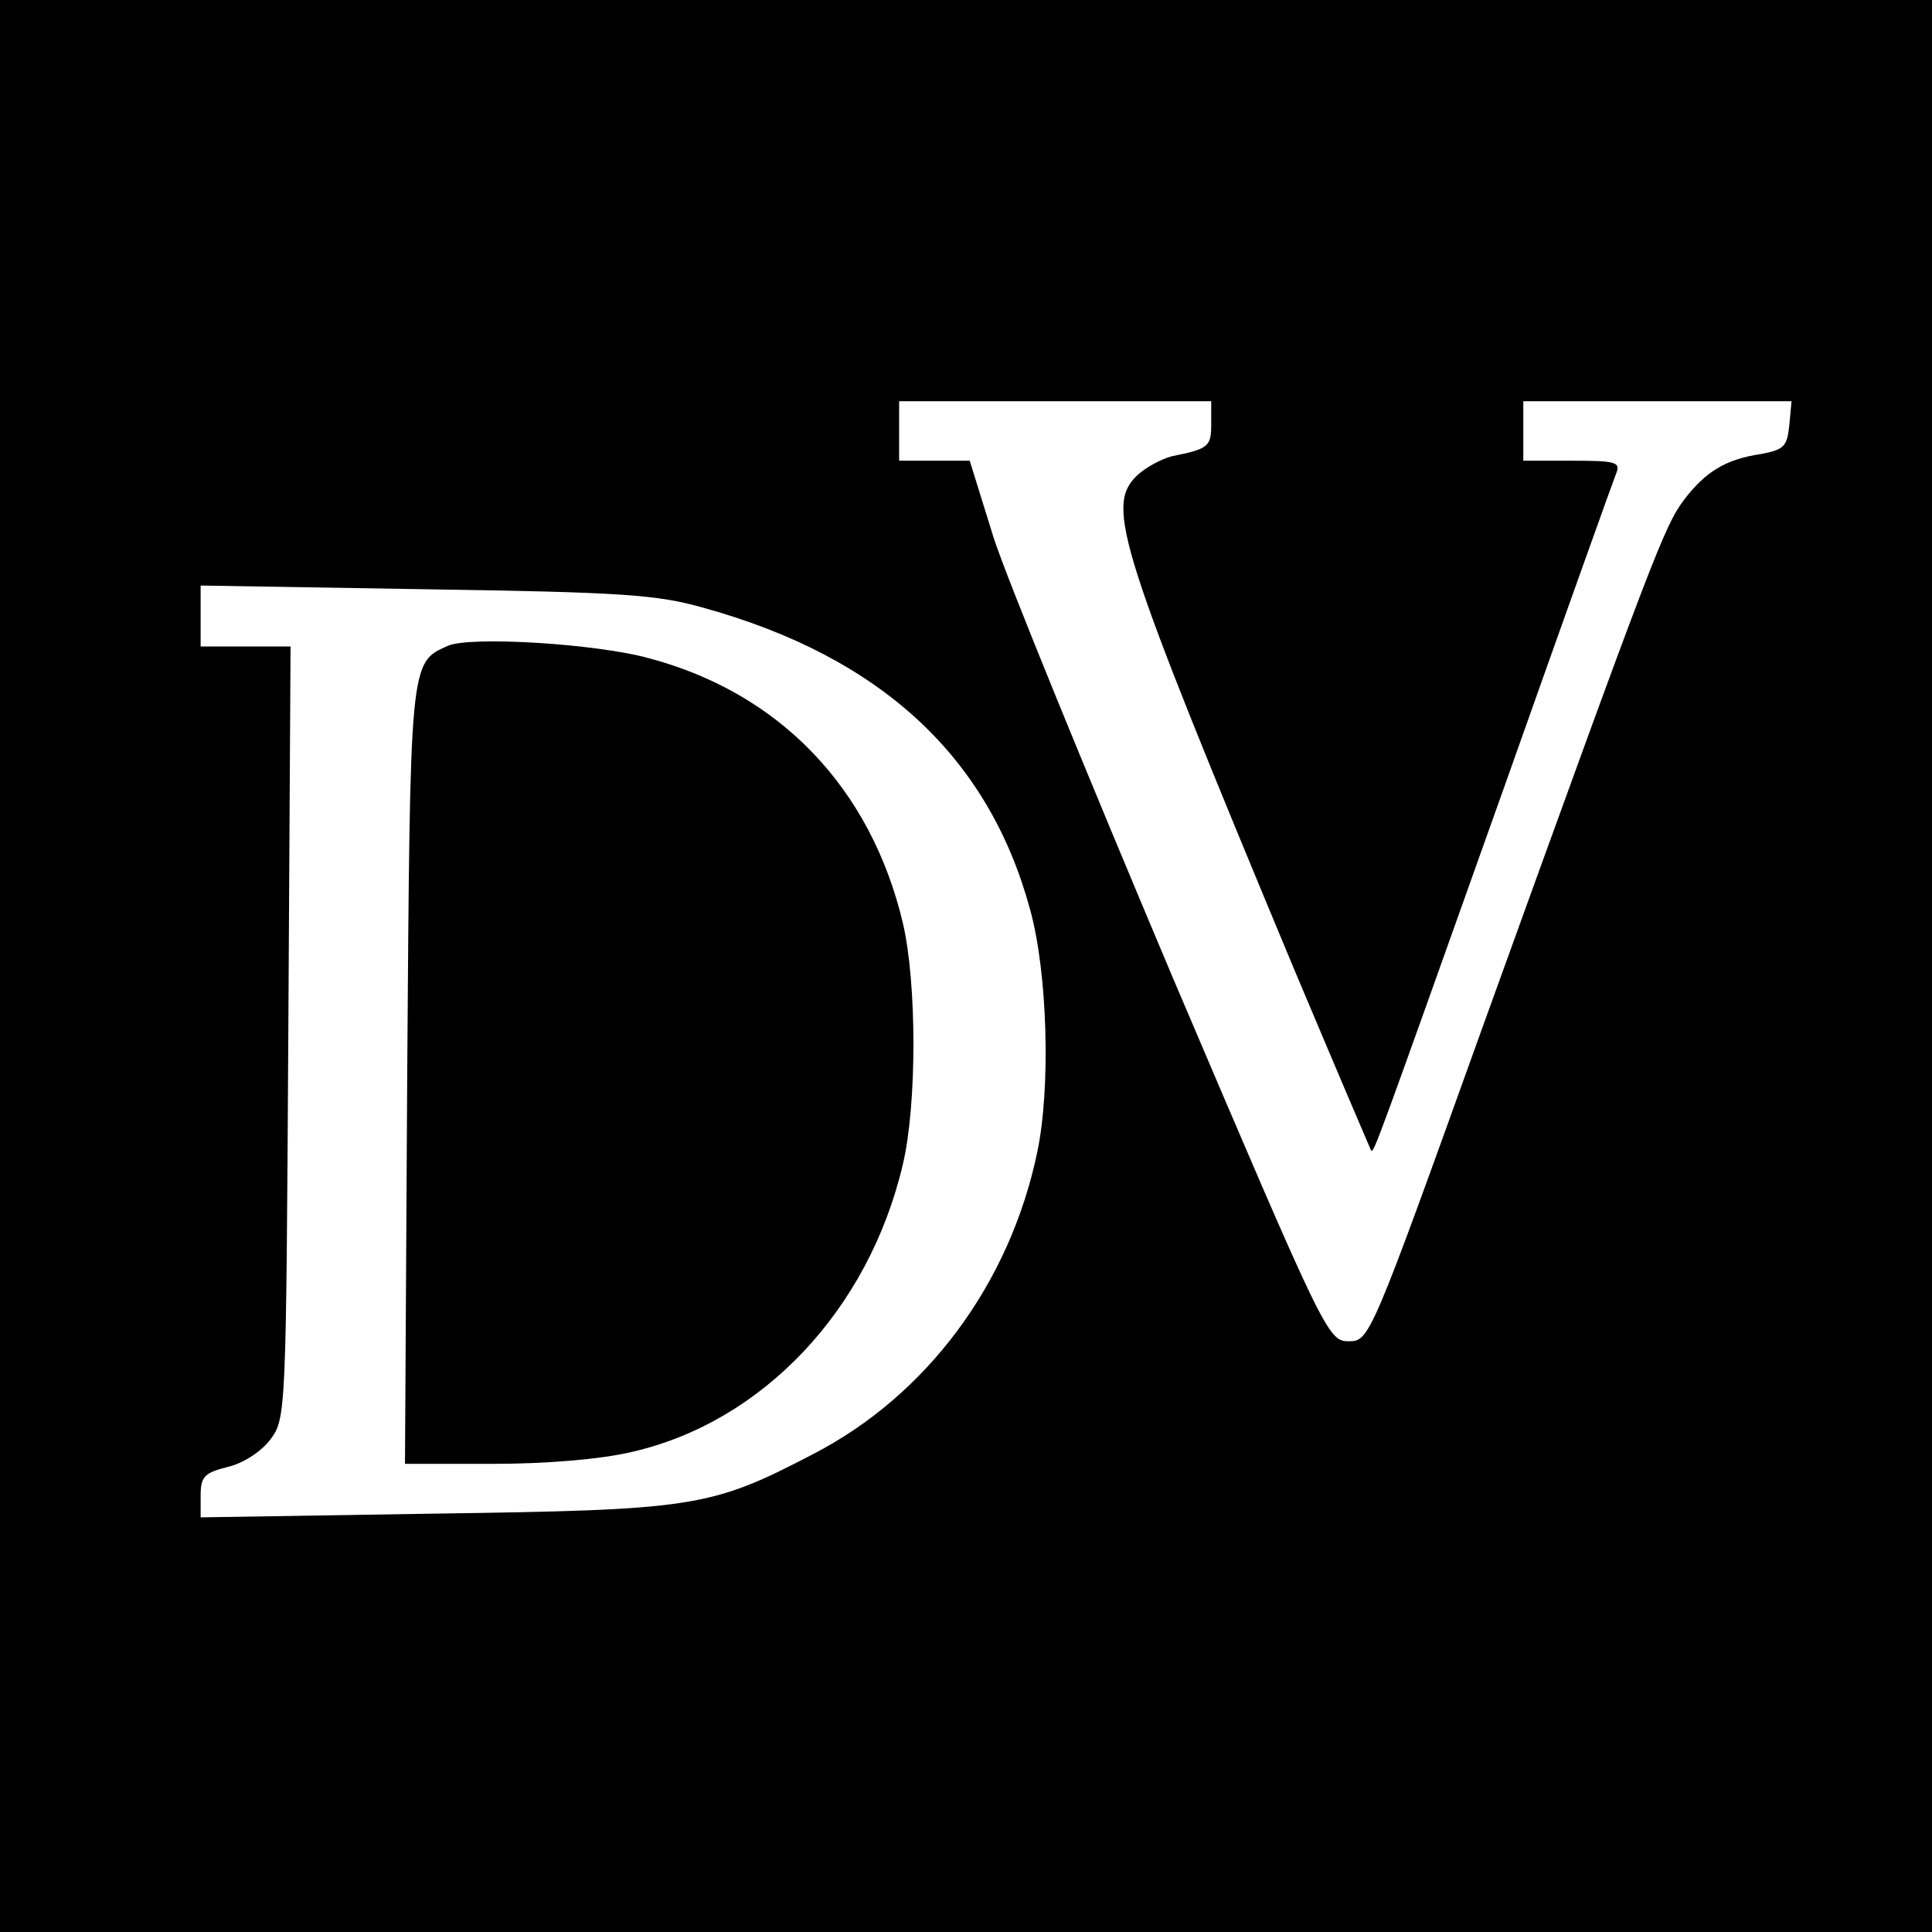 <svg version="1" xmlns="http://www.w3.org/2000/svg" width="346.667" height="346.667" viewBox="0 0 260 260"><path d="M0 130v130h260V0H0v130zm163-73c0 3.1-.3 3.4-5.3 4.4-1.5.4-3.7 1.6-4.8 2.7-4.1 4.1-2.3 9.8 21.2 66.2 5.6 13.3 10.3 24.3 10.4 24.5.4.4.4.3 17.9-48.8 7.9-22.3 14.7-41.3 15.1-42.3.6-1.5 0-1.7-5.9-1.7H205v-8h36.1l-.3 3.2c-.3 2.9-.7 3.3-3.8 3.9-4.8.7-7.5 2.4-10.4 6.2-2.6 3.5-4.1 7.3-27 70.7-15.2 42.3-15.3 42.5-18.1 42.5-2.8 0-3.2-.9-23.7-49-11.4-27-22.3-53.6-24.1-59.2L130.5 62H121v-8h42v3zM94.7 81.8c23.8 6.6 38.3 20 43.9 40.5 2.4 8.6 2.8 24.1 1 32.7-3.7 17.8-14.9 32.8-30.2 40.7-13.8 7.2-16 7.5-51.1 8l-31.3.5v-2.9c0-2.6.5-3.1 3.7-3.9 2.1-.5 4.5-2.1 5.7-3.7 2.1-2.8 2.1-3.8 2.4-54.8l.3-51.9H27v-8.2l30.3.5c26.3.4 31.1.7 37.4 2.5z"/><path d="M60.3 86.9c-5.2 2.3-5.1 1.8-5.5 57.9l-.3 52.2h11.8c7.1 0 14.5-.6 18.7-1.6 17.6-4 31.9-19.1 36.5-38.7 1.9-8 1.9-24.4 0-32.5-4.3-18.1-16.5-30.9-34.1-35.6-7.2-2-24.1-3-27.1-1.7z"/></svg>